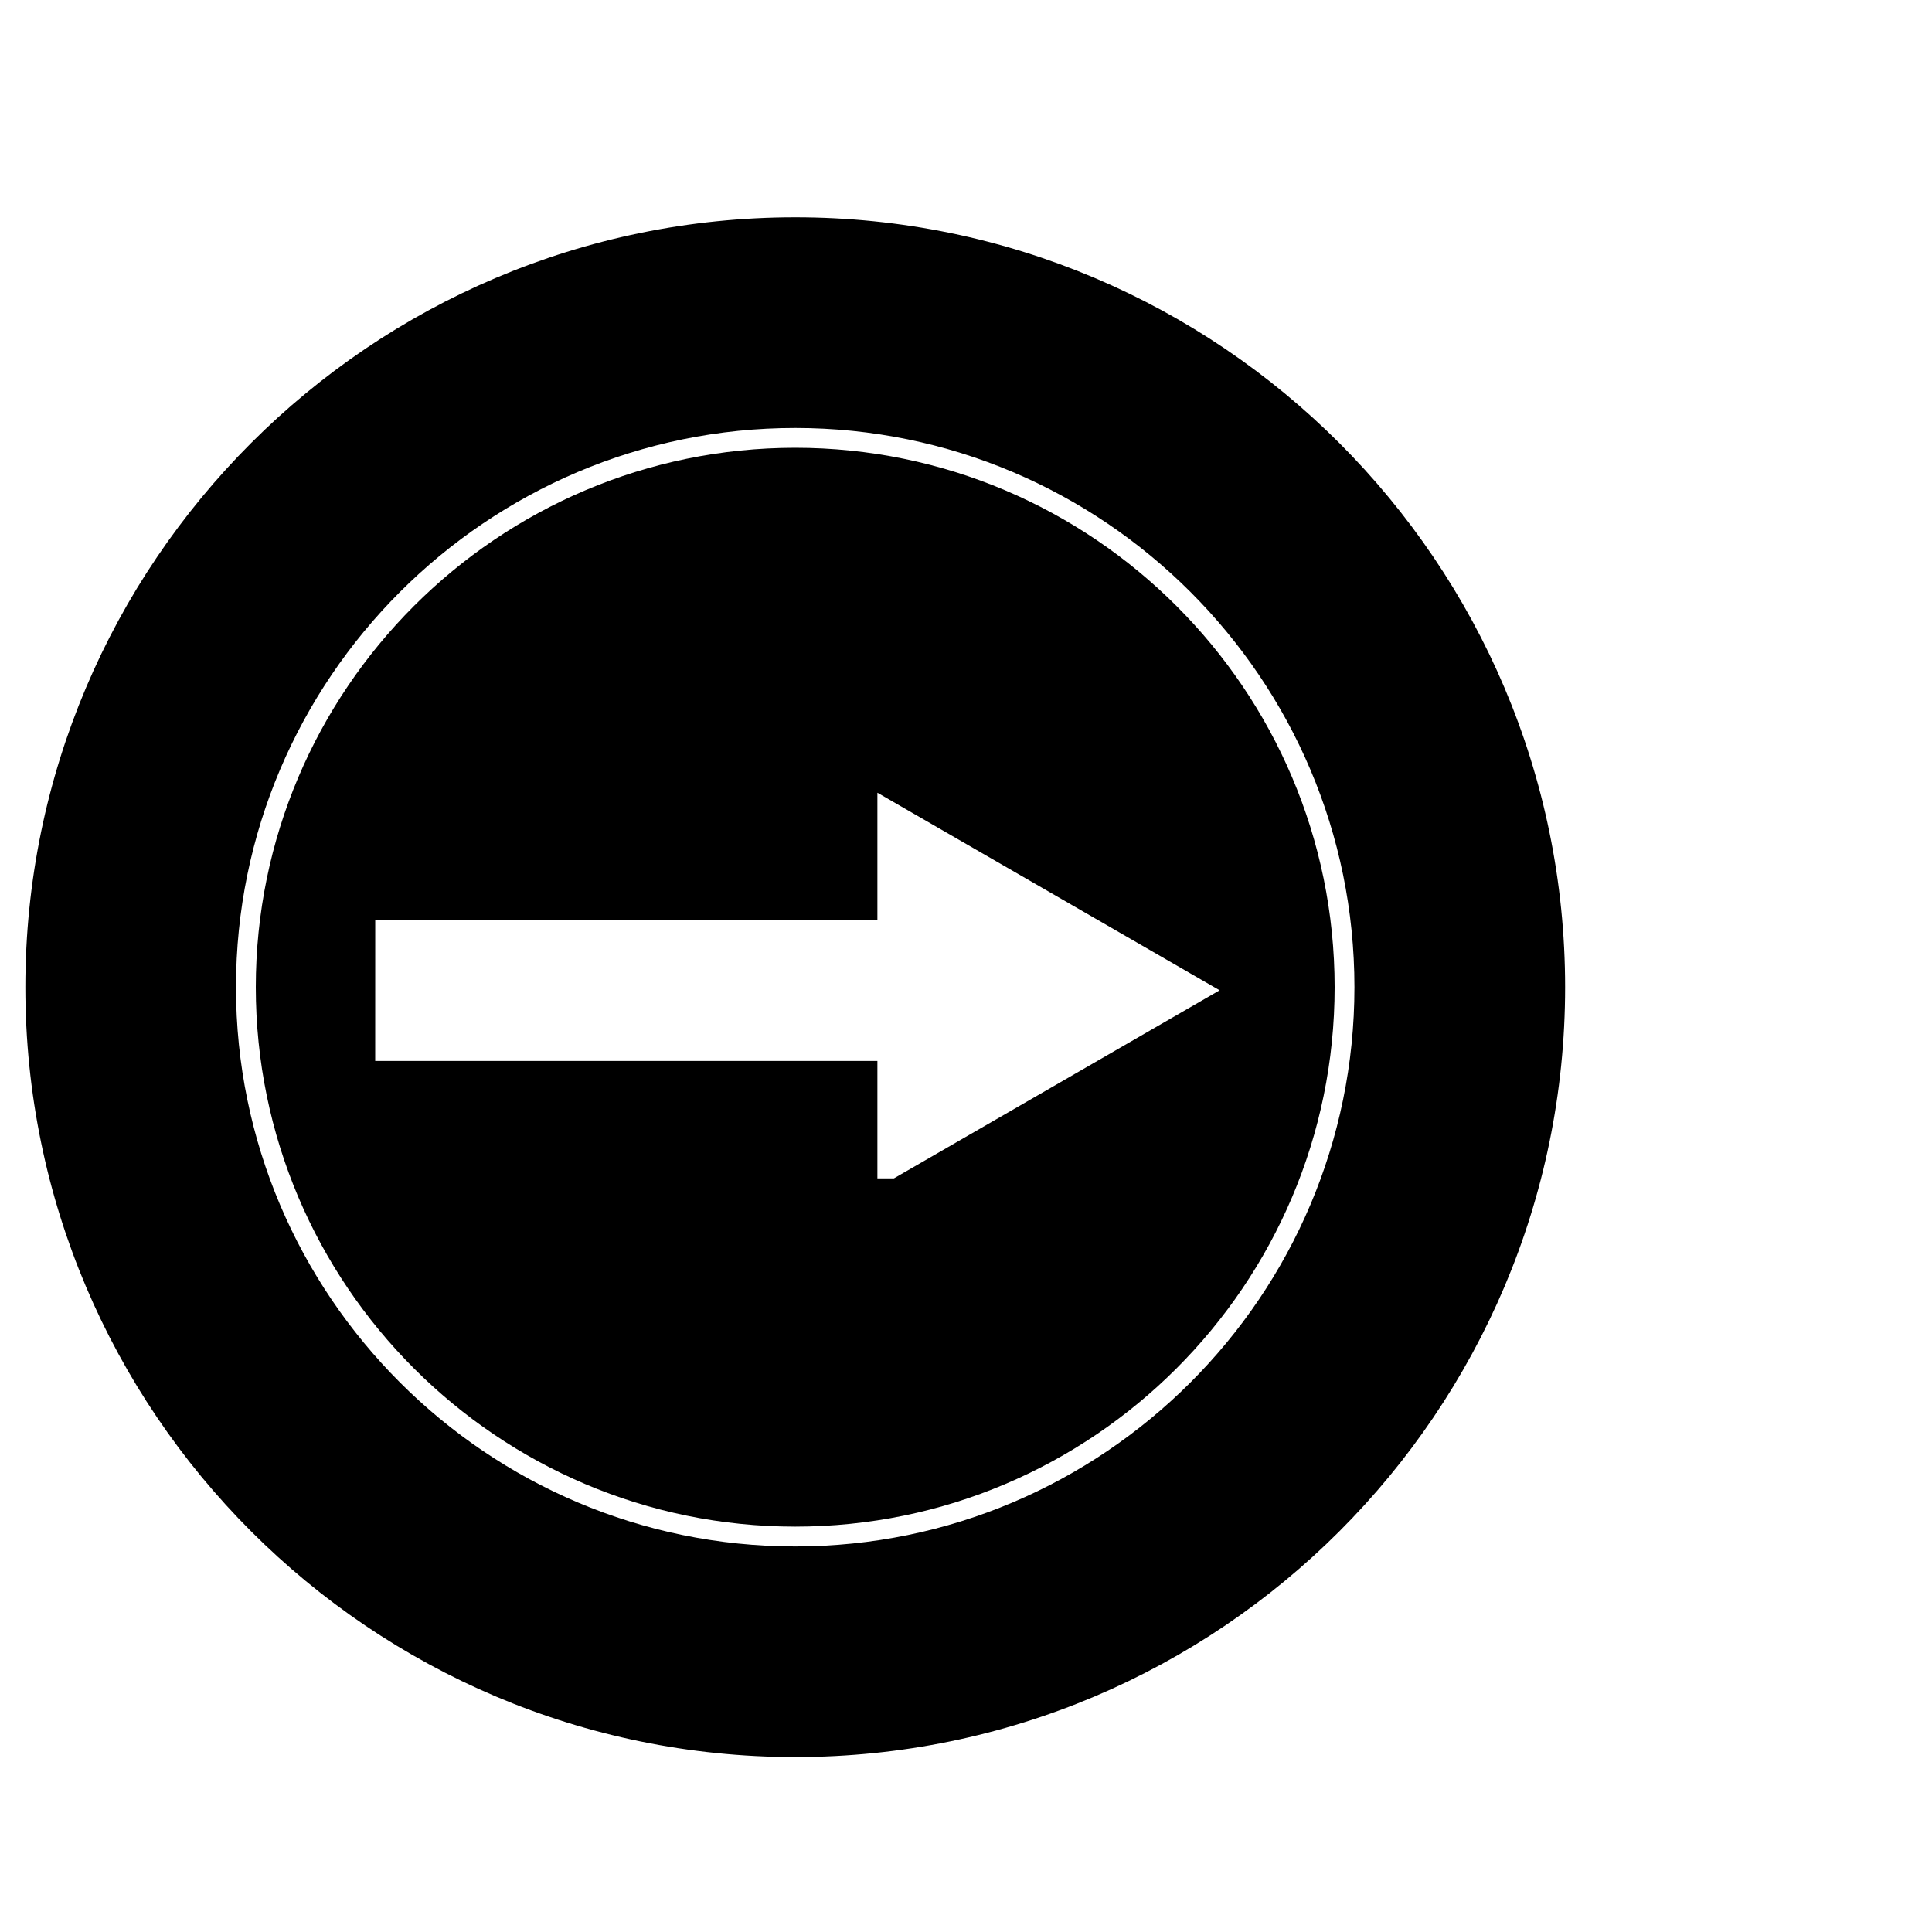 <?xml version="1.0" encoding="UTF-8"?>
<!-- Uploaded to: SVG Repo, www.svgrepo.com, Generator: SVG Repo Mixer Tools -->
<svg fill="#000000" width="800px" height="800px" version="1.1" viewBox="144 144 512 512" xmlns="http://www.w3.org/2000/svg">
 <g>
  <path d="m354.74 609.64c112.5 0 204.03-91.52 204.03-204.02 0-112.5-91.527-204.03-204.03-204.03-112.5 0.004-204.02 91.527-204.02 204.03 0 112.5 91.52 204.02 204.02 204.02zm0-352.22c81.719 0 148.2 66.48 148.2 148.2s-66.48 148.2-148.2 148.2-148.2-66.477-148.2-148.2c0.004-81.719 66.48-148.2 148.2-148.2z"/>
  <path d="m354.74 548.57c78.824 0 142.95-64.125 142.95-142.95 0-78.824-64.125-142.95-142.95-142.95-78.82 0-142.95 64.125-142.95 142.95 0 78.812 64.125 142.95 142.95 142.95zm-111.3-160.85h133.08v-33.641l90.695 52.359-86.324 49.844h-4.371v-31.121h-133.09z"/>
 </g>
</svg>